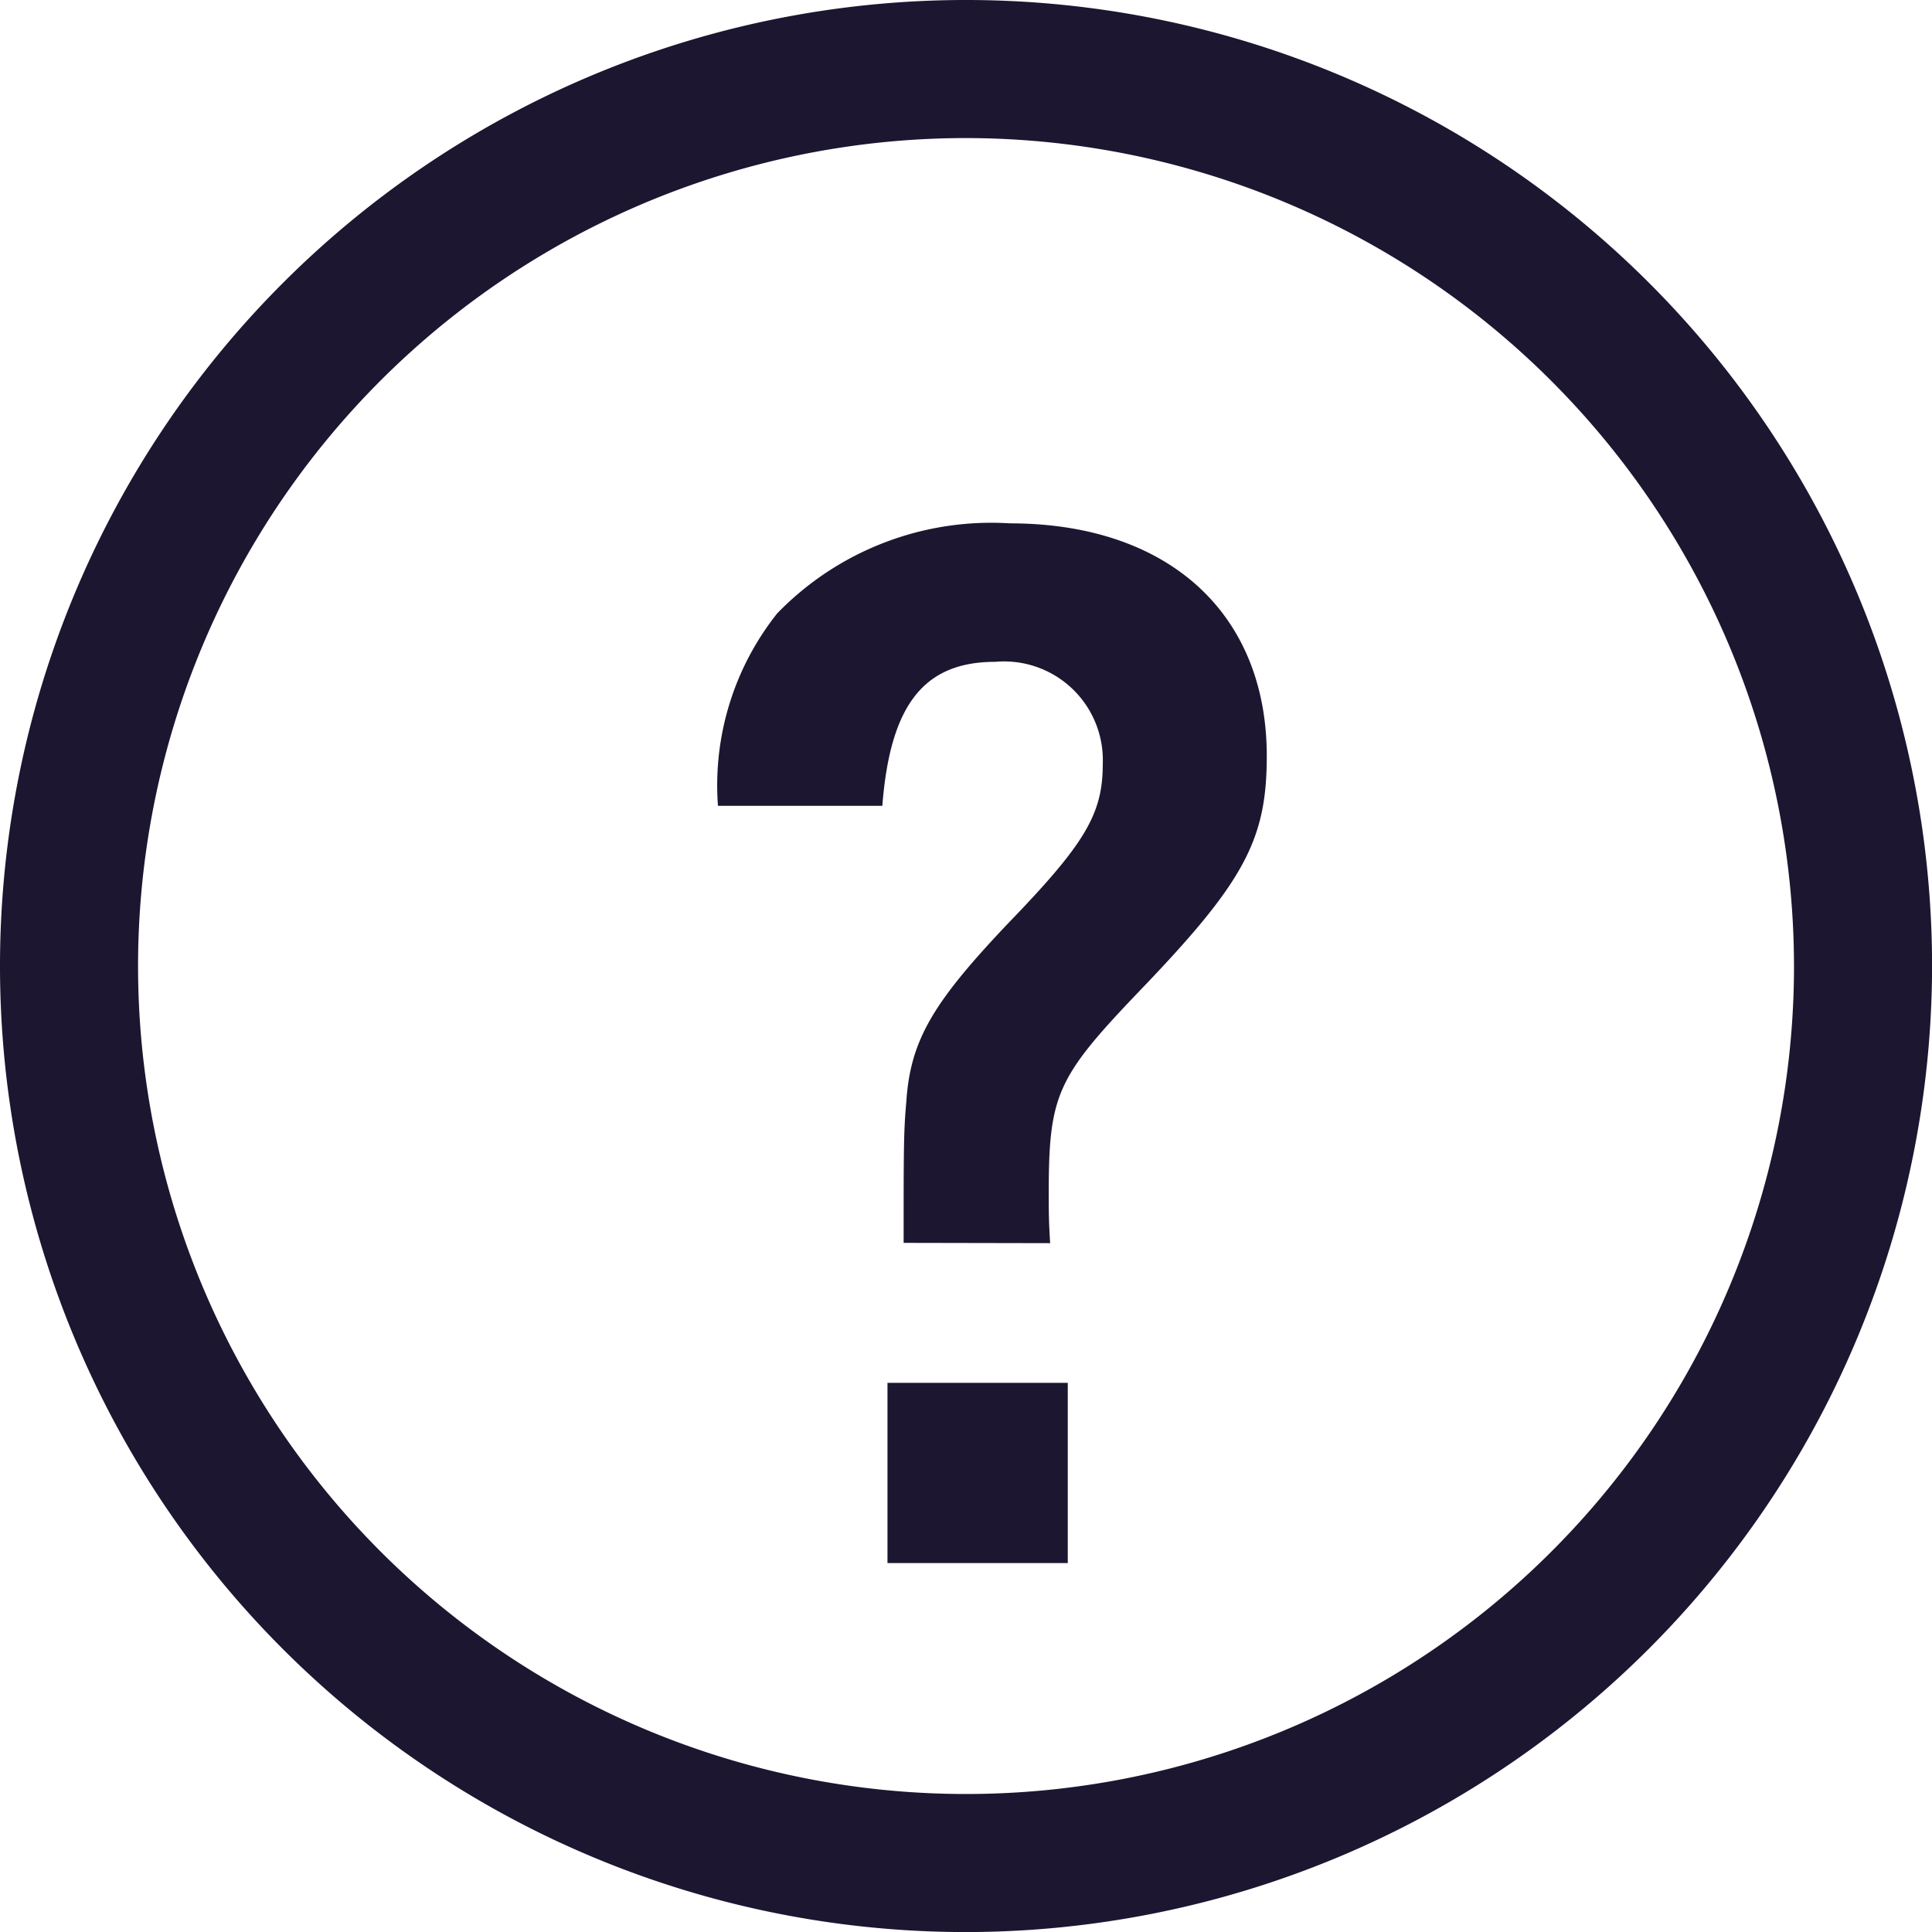 <svg xmlns="http://www.w3.org/2000/svg" width="27.399" height="27.4" viewBox="0 0 27.399 27.4"><g id="レイヤー_2" data-name="レイヤー 2"><g id="レイヤー_1-2" data-name="レイヤー 1"><path d="M13.7,27.4A13.7,13.7,0,1,1,27.4,13.7,13.715,13.715,0,0,1,13.7,27.4Zm0-25.442A11.742,11.742,0,1,0,25.442,13.7,11.755,11.755,0,0,0,13.7,1.958Z" fill="#1c1630"/><path d="M12.815,17.626c0-1.316,0-1.583.038-2,.057-.878.382-1.413,1.45-2.538,1.088-1.126,1.336-1.546,1.336-2.251a1.4,1.4,0,0,0-1.526-1.451c-1.012,0-1.489.611-1.6,2.042H10.182A3.918,3.918,0,0,1,11.021,8.7a4.226,4.226,0,0,1,3.3-1.278c2.251,0,3.644,1.278,3.644,3.3,0,1.2-.324,1.794-1.832,3.36-1.145,1.2-1.26,1.449-1.26,2.842,0,.228,0,.4.02.706Zm2.328,1.985v2.556H12.586V19.611Z" fill="#1c1630"/></g></g></svg>